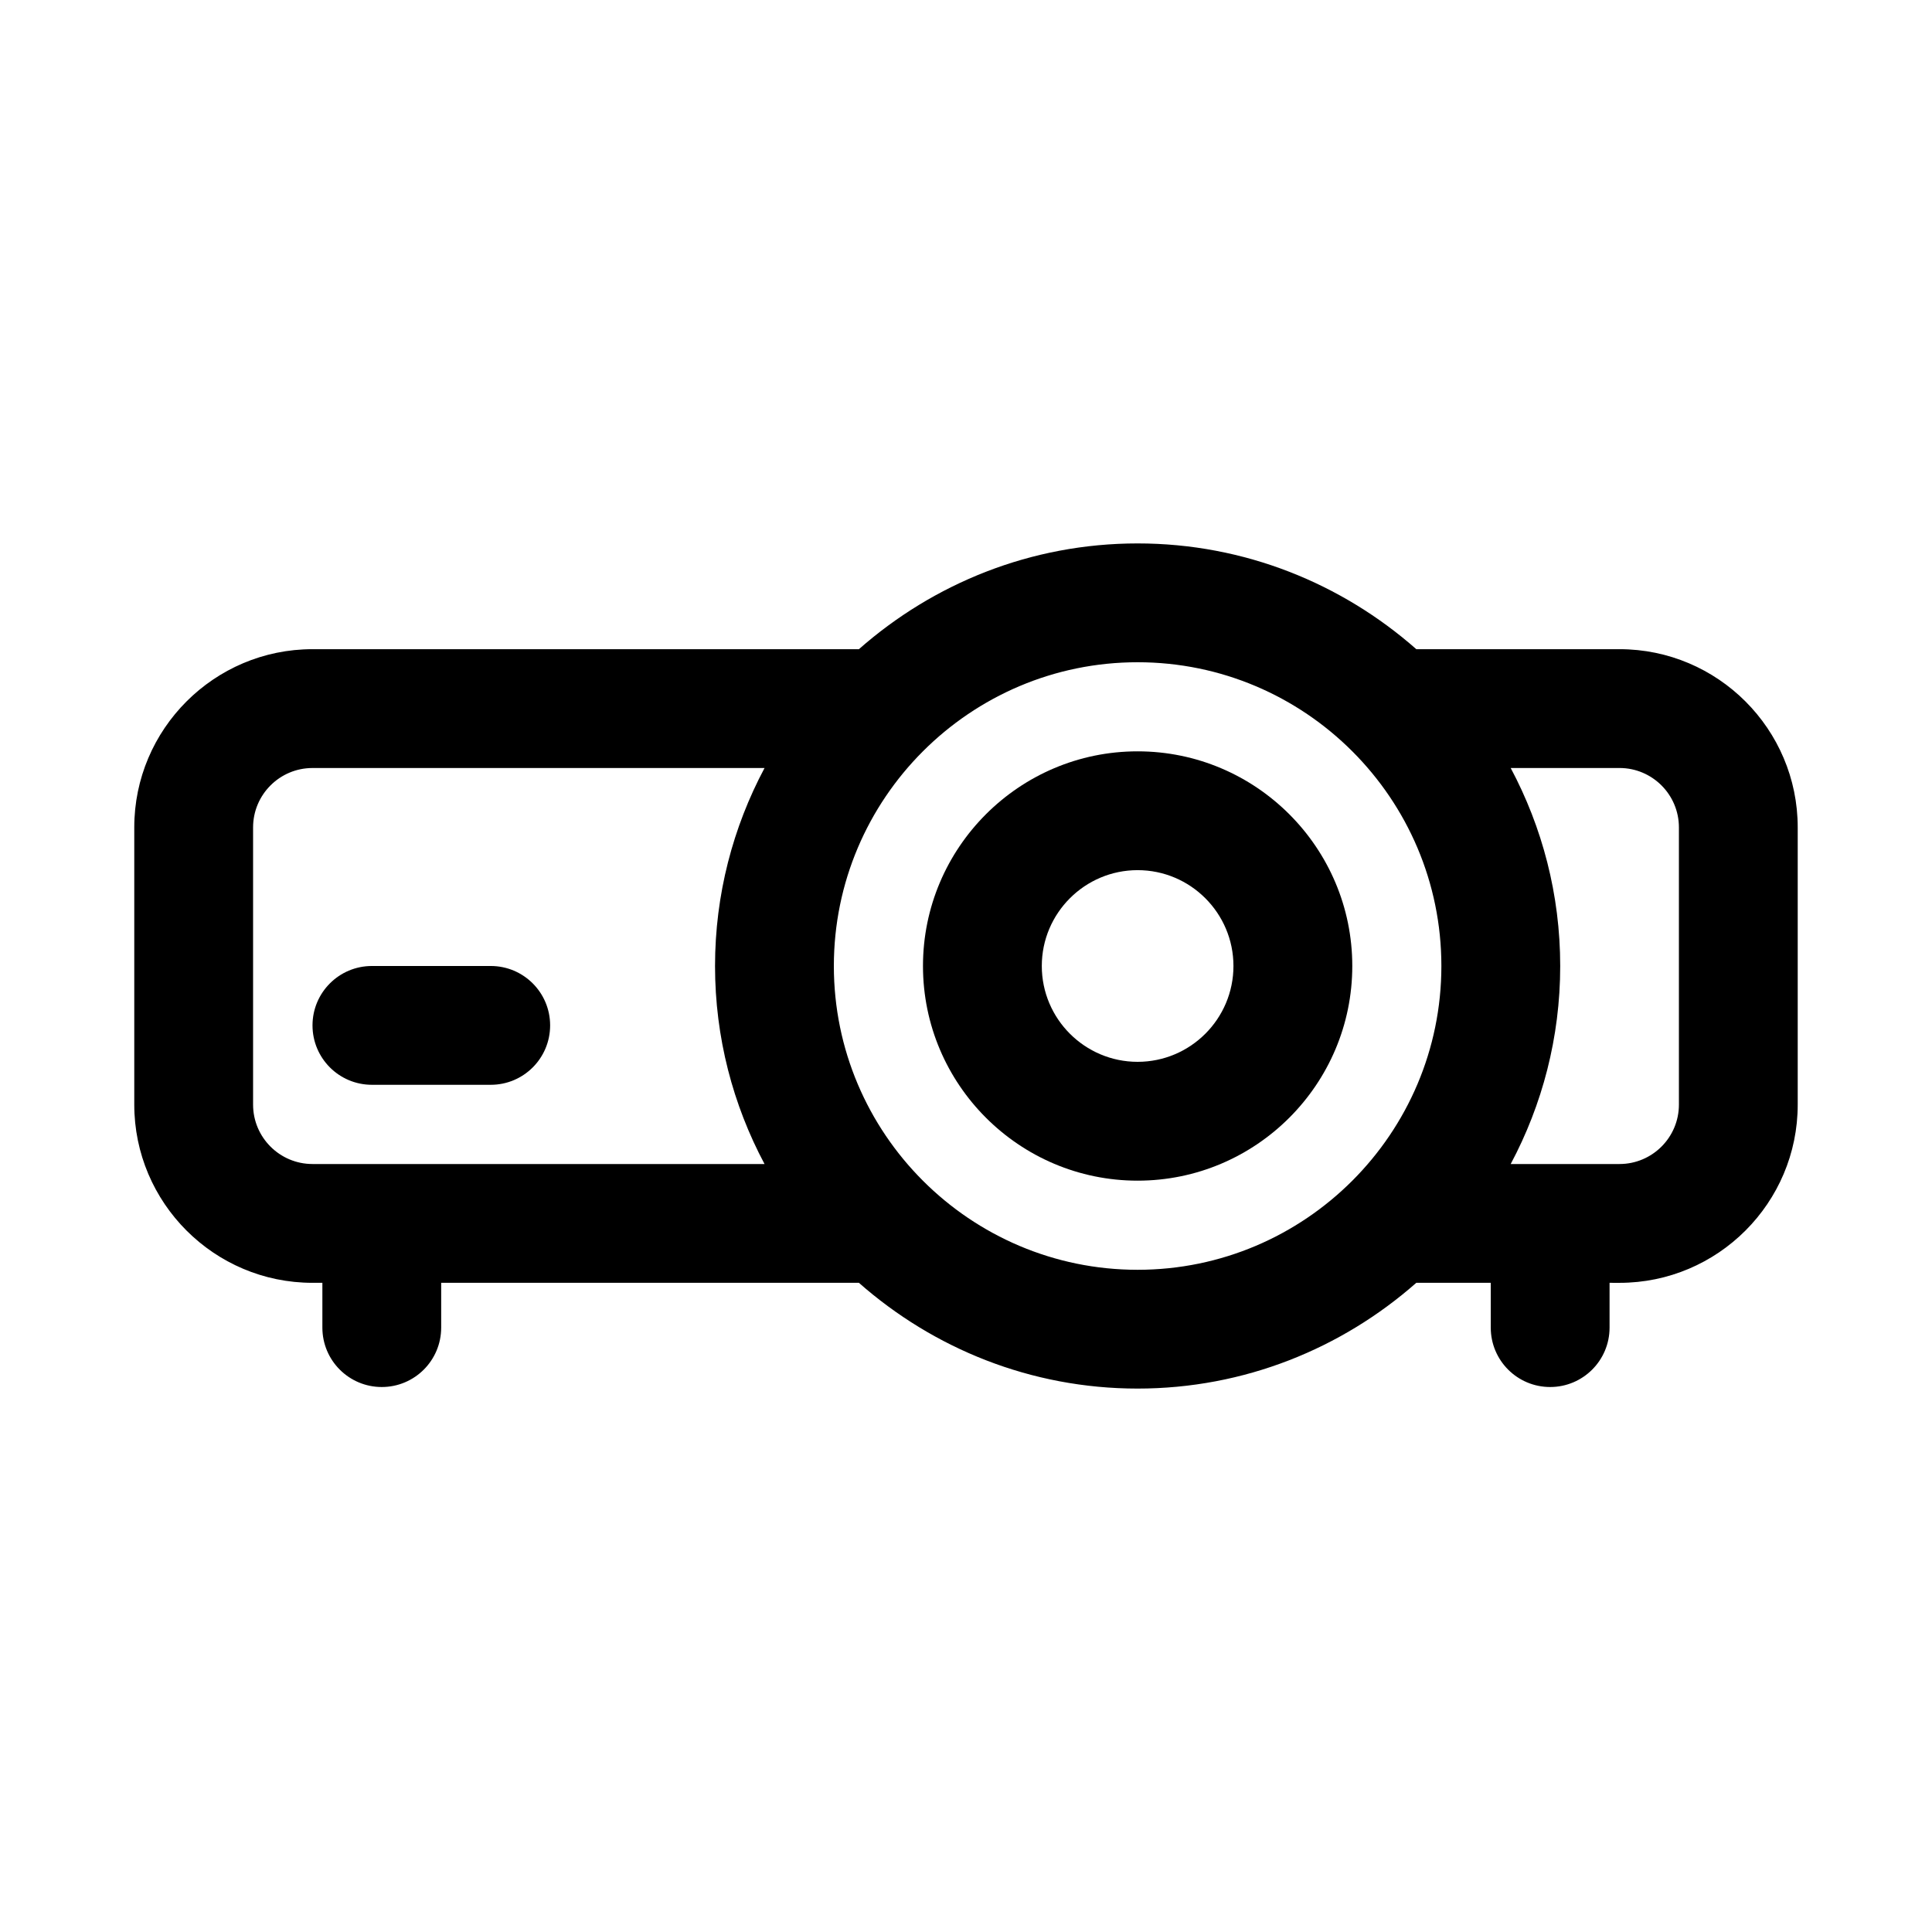 <?xml version="1.0" encoding="UTF-8"?>
<!-- Uploaded to: SVG Repo, www.svgrepo.com, Generator: SVG Repo Mixer Tools -->
<svg fill="#000000" width="800px" height="800px" version="1.1" viewBox="144 144 512 512" xmlns="http://www.w3.org/2000/svg">
 <g>
  <path d="m573.18 316.04h-53.844c-19.738-17.387-45.551-28.027-73.859-28.027-28.305 0-54.117 10.641-73.855 28.027h-144.81c-26.047 0-47.23 21.188-47.23 47.23v73.461c0 26.047 21.188 47.23 47.23 47.23h2.621v11.871c0 8.703 7.051 15.742 15.742 15.742 8.695 0 15.742-7.043 15.742-15.742v-11.871h110.7c19.738 17.387 45.547 28.027 73.855 28.027s54.121-10.641 73.859-28.027h19.734v11.871c0 8.703 7.051 15.742 15.742 15.742 8.695 0 15.742-7.043 15.742-15.742v-11.871l2.633 0.004c26.047 0 47.23-21.188 47.23-47.23v-73.461c0-26.047-21.188-47.234-47.23-47.234zm-208.2 83.965c0-44.387 36.109-80.504 80.496-80.504 44.391 0 80.504 36.113 80.504 80.504 0 44.387-36.117 80.504-80.504 80.504-44.387 0-80.496-36.117-80.496-80.504zm-153.91 36.73v-73.461c0-8.688 7.066-15.742 15.742-15.742h119.8c-8.348 15.664-13.121 33.516-13.121 52.473s4.769 36.809 13.121 52.477l-119.8-0.004c-8.676 0-15.742-7.055-15.742-15.742zm377.86 0c0 8.688-7.066 15.742-15.742 15.742h-28.836c8.352-15.668 13.121-33.52 13.121-52.473 0-18.957-4.773-36.809-13.121-52.477h28.836c8.68 0 15.742 7.059 15.742 15.742z"/>
  <path d="m502.37 400c0-31.363-25.523-56.887-56.887-56.887-31.367-0.004-56.883 25.52-56.883 56.887 0 31.363 25.516 56.887 56.879 56.887 31.367 0 56.891-25.523 56.891-56.887zm-56.891-25.402c14.008 0 25.398 11.395 25.398 25.398 0 14.008-11.395 25.398-25.398 25.398-14 0-25.391-11.395-25.391-25.398s11.395-25.398 25.391-25.398z"/>
  <path d="m289.79 415.74c0-8.703-7.051-15.742-15.742-15.742h-31.488c-8.695 0-15.742 7.043-15.742 15.742 0 8.703 7.051 15.742 15.742 15.742h31.488c8.695 0.004 15.742-7.039 15.742-15.742z"/>
 </g>
</svg>
